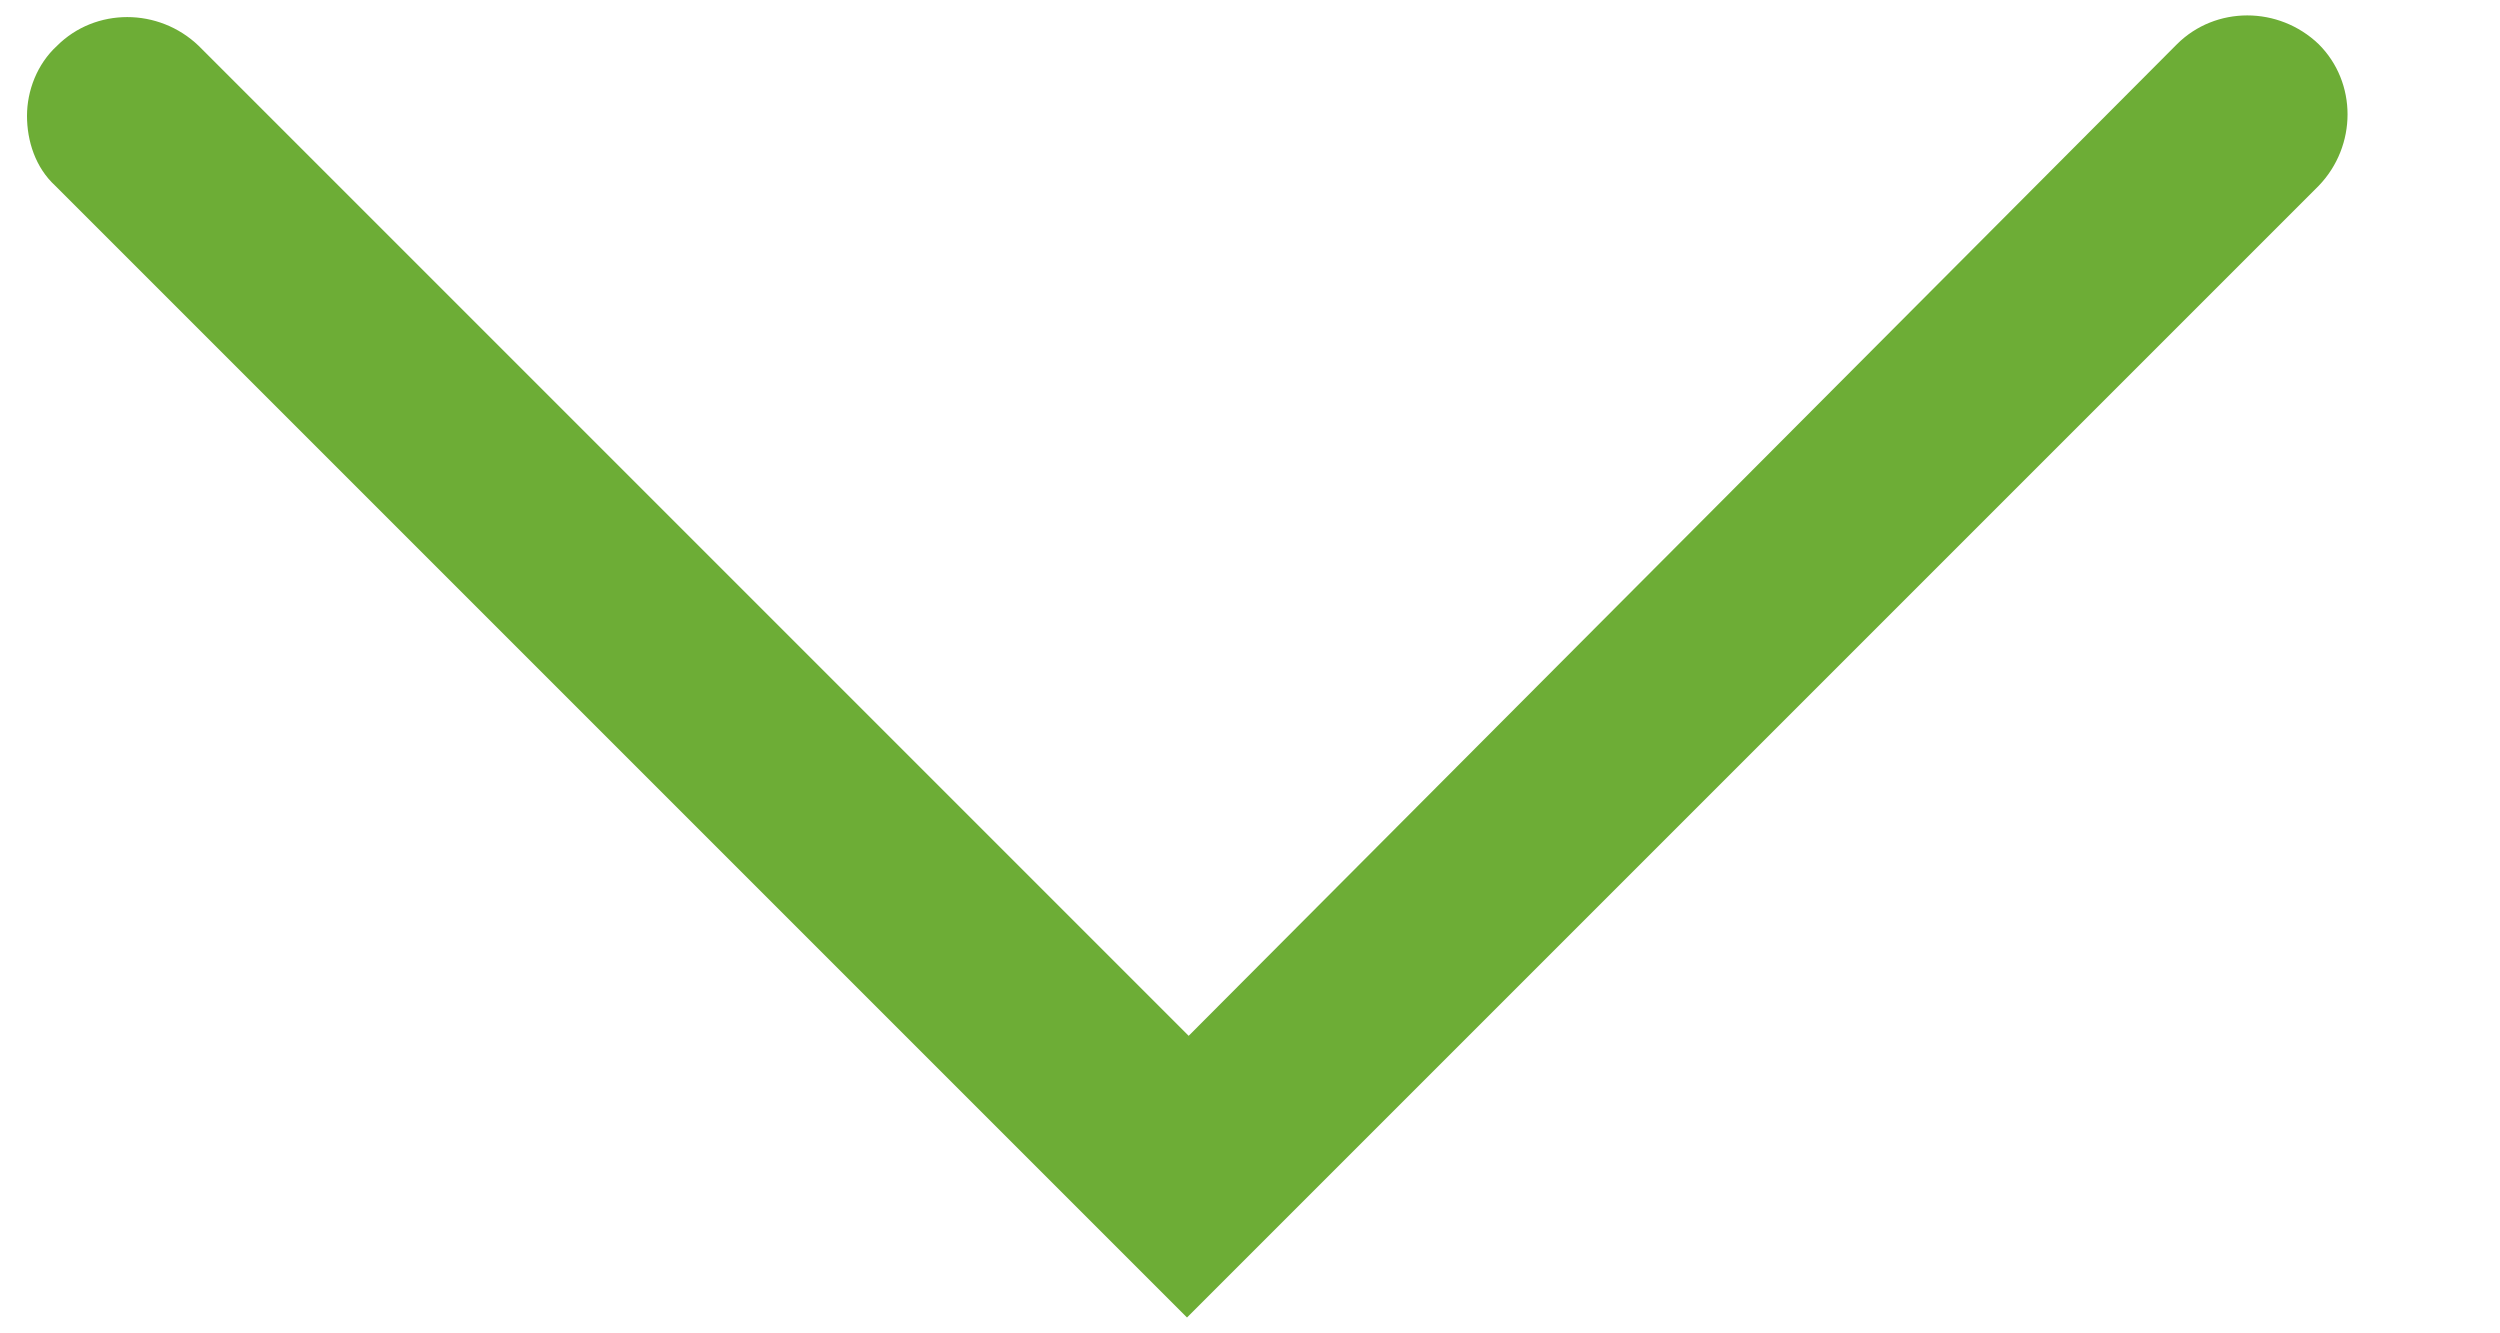 <svg width="15" height="8" viewBox="0 0 15 8" fill="none" xmlns="http://www.w3.org/2000/svg">
<path d="M0.162 0.695C0.162 0.545 0.222 0.385 0.342 0.275C0.572 0.045 0.952 0.045 1.192 0.275L7.132 6.215L13.062 0.265C13.293 0.035 13.672 0.035 13.912 0.265C14.143 0.495 14.143 0.875 13.912 1.115L7.122 7.905L0.332 1.115C0.212 1.005 0.162 0.845 0.162 0.695Z" fill="#6DAD36"/>
</svg>

